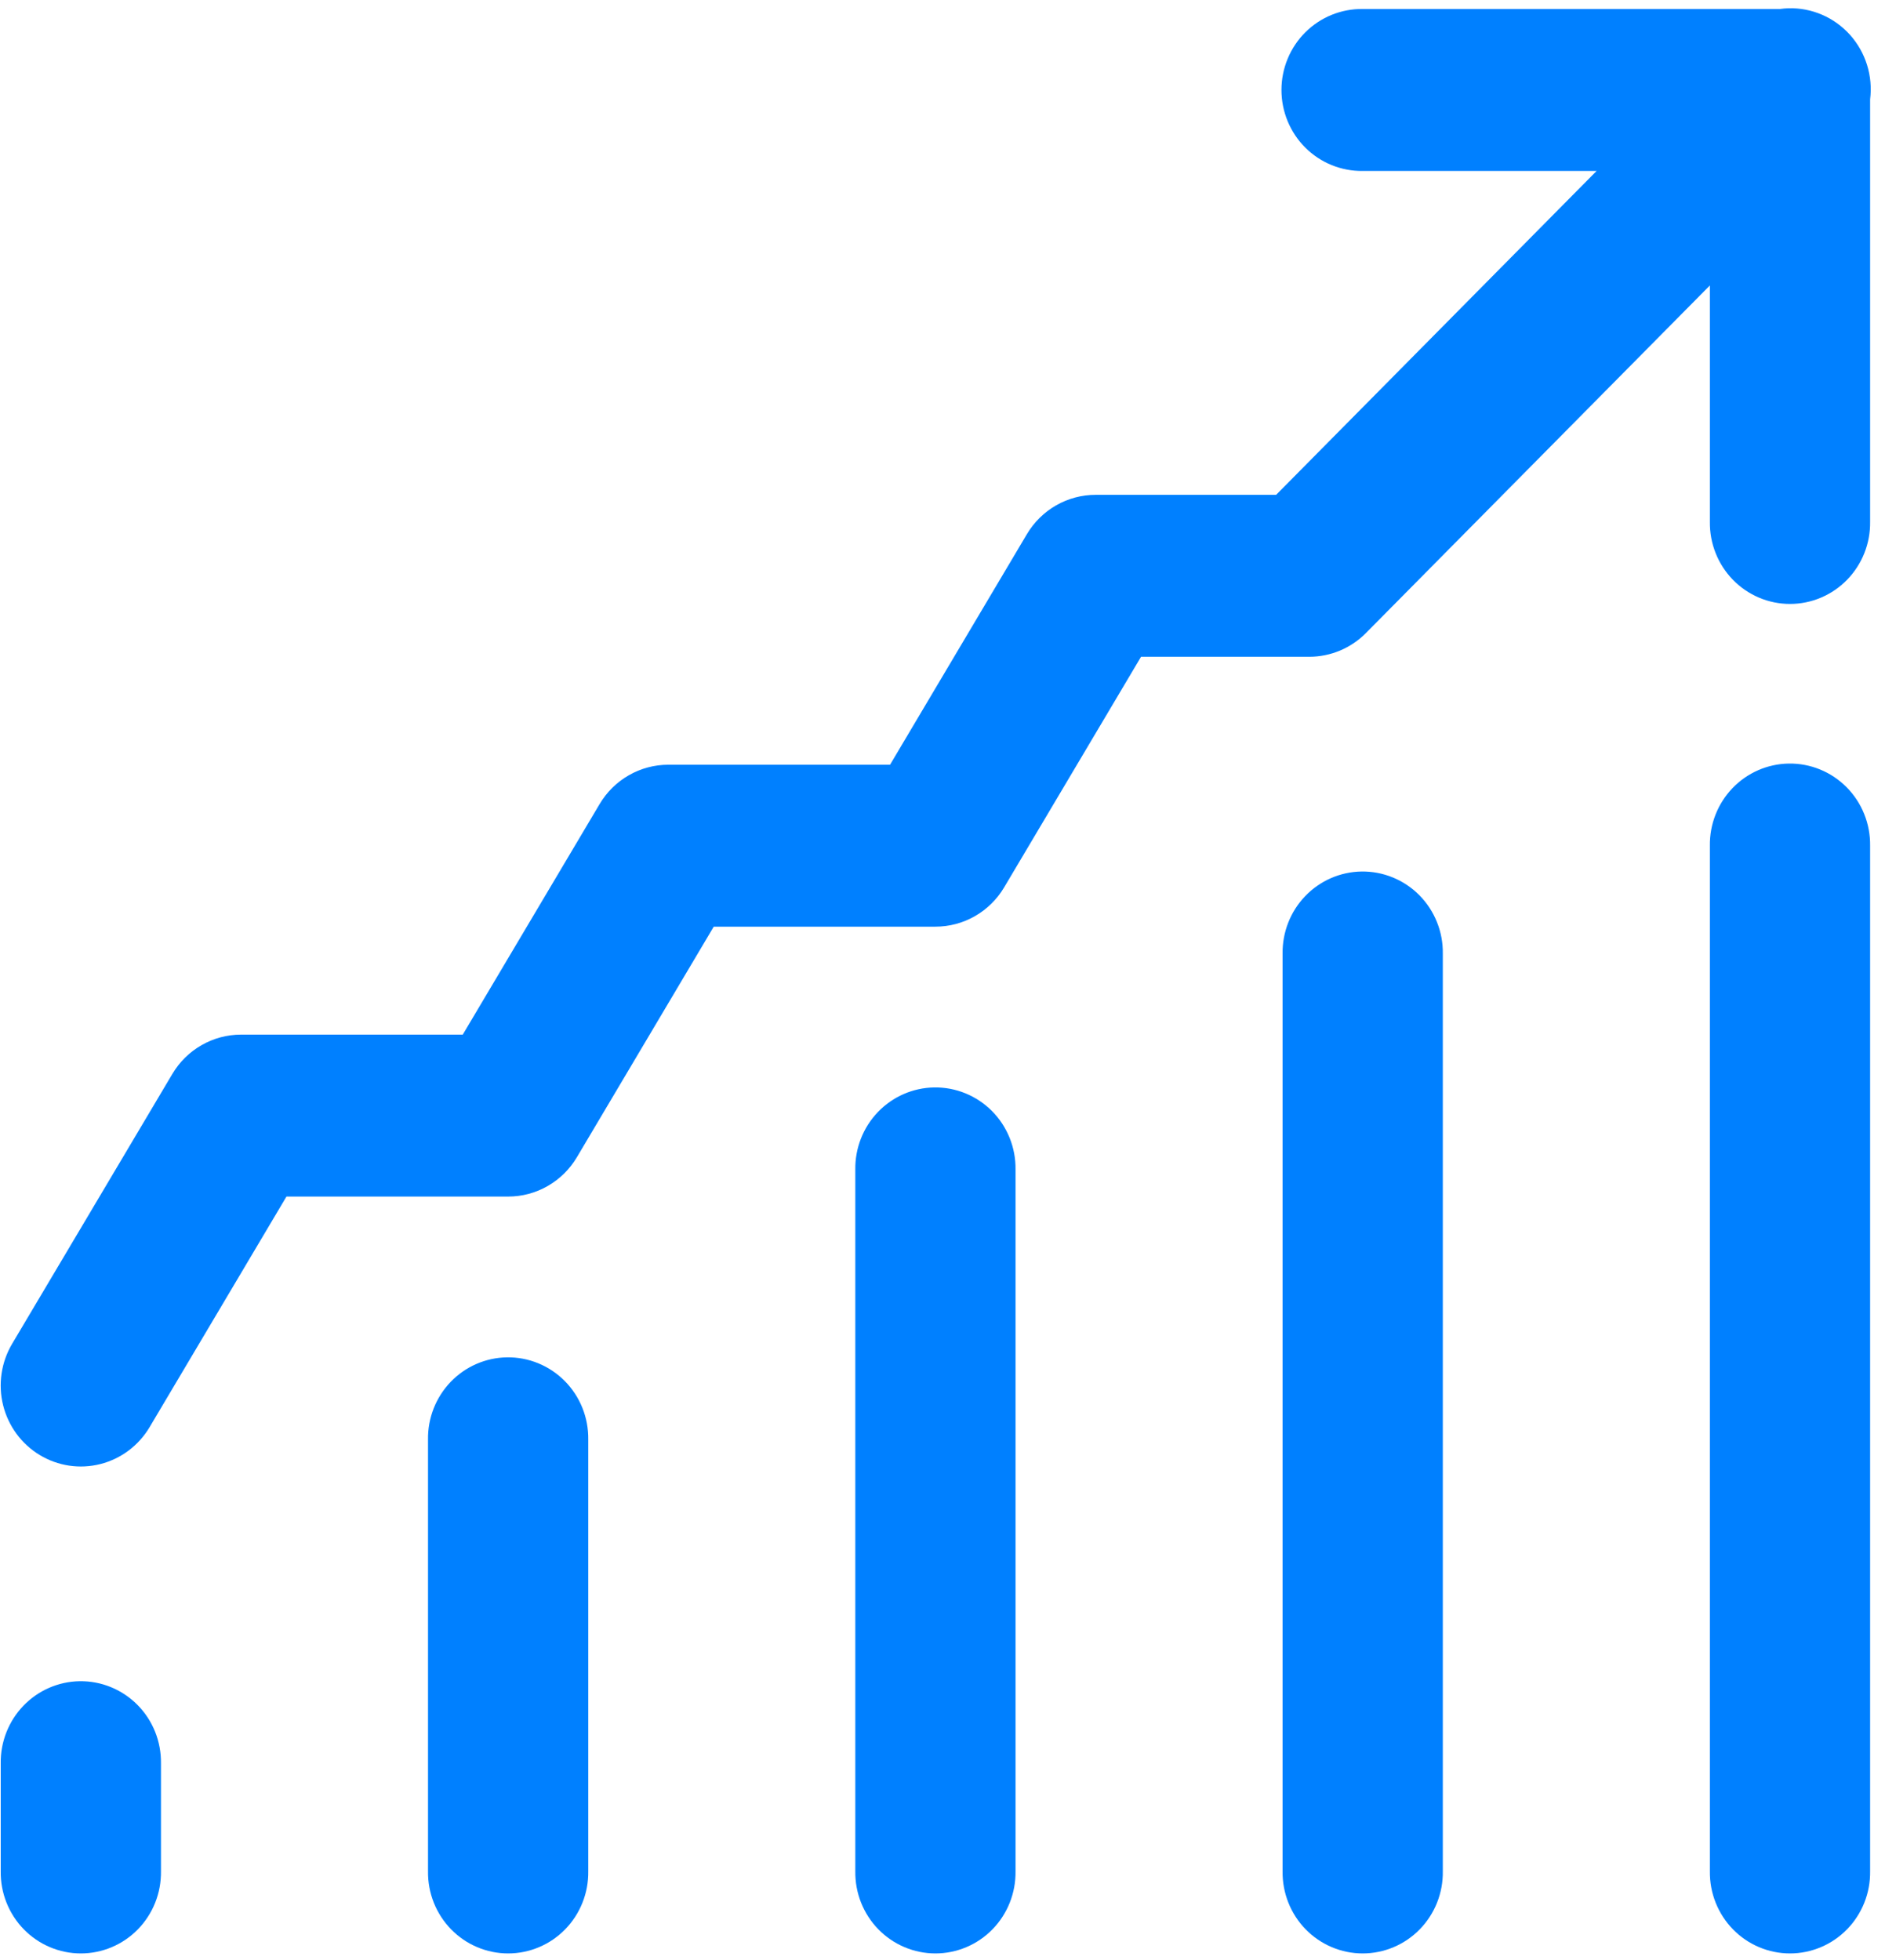 <svg width="126" height="131" viewBox="0 0 126 131" fill="none" xmlns="http://www.w3.org/2000/svg">
<path d="M119.545 0.553C119.354 0.559 119.163 0.575 118.973 0.602H91.088C90.379 0.592 89.674 0.724 89.016 0.992C88.357 1.259 87.758 1.656 87.252 2.16C86.747 2.663 86.346 3.263 86.072 3.925C85.798 4.586 85.657 5.296 85.657 6.013C85.657 6.731 85.798 7.441 86.072 8.102C86.346 8.764 86.747 9.364 87.252 9.867C87.758 10.371 88.357 10.768 89.016 11.035C89.674 11.302 90.379 11.435 91.088 11.425H106.722L85.301 33.07H73.237C72.312 33.07 71.402 33.312 70.597 33.772C69.792 34.233 69.118 34.896 68.642 35.698L59.494 51.108H44.676C43.751 51.107 42.841 51.349 42.036 51.81C41.23 52.27 40.557 52.934 40.081 53.736L30.932 69.145H16.115C15.19 69.145 14.28 69.387 13.475 69.848C12.669 70.308 11.996 70.972 11.52 71.774L0.809 89.811C0.448 90.421 0.208 91.097 0.105 91.8C0.002 92.503 0.036 93.22 0.207 93.91C0.378 94.6 0.682 95.248 1.101 95.82C1.52 96.391 2.047 96.873 2.65 97.238C3.253 97.603 3.922 97.845 4.618 97.95C5.314 98.054 6.024 98.019 6.706 97.846C7.389 97.673 8.031 97.366 8.596 96.943C9.161 96.519 9.638 95.987 10 95.378L19.148 79.968H33.966C34.891 79.969 35.801 79.727 36.606 79.266C37.411 78.805 38.085 78.142 38.561 77.34L47.709 61.93H62.527C63.452 61.931 64.362 61.689 65.167 61.228C65.973 60.768 66.646 60.104 67.122 59.302L76.271 43.893H87.518C88.938 43.892 90.3 43.322 91.304 42.307L114.294 19.077V34.874C114.284 35.591 114.415 36.303 114.68 36.968C114.945 37.634 115.337 38.239 115.836 38.75C116.334 39.261 116.928 39.666 117.582 39.943C118.237 40.22 118.94 40.362 119.649 40.362C120.359 40.362 121.062 40.22 121.716 39.943C122.371 39.666 122.965 39.261 123.463 38.75C123.962 38.239 124.354 37.634 124.619 36.968C124.884 36.303 125.015 35.591 125.005 34.874V6.641C125.101 5.866 125.031 5.08 124.799 4.336C124.567 3.591 124.178 2.907 123.66 2.328C123.141 1.75 122.505 1.292 121.795 0.986C121.084 0.679 120.317 0.531 119.545 0.553ZM119.566 51.03C118.147 51.053 116.794 51.643 115.806 52.672C114.818 53.702 114.274 55.085 114.294 56.519V125.062C114.284 125.779 114.415 126.491 114.68 127.157C114.945 127.822 115.337 128.428 115.836 128.939C116.334 129.449 116.928 129.855 117.582 130.131C118.237 130.408 118.94 130.551 119.649 130.551C120.359 130.551 121.062 130.408 121.716 130.131C122.371 129.855 122.965 129.449 123.463 128.939C123.962 128.428 124.354 127.822 124.619 127.157C124.884 126.491 125.015 125.779 125.005 125.062V56.519C125.015 55.795 124.881 55.076 124.611 54.405C124.342 53.734 123.941 53.124 123.434 52.612C122.927 52.1 122.323 51.697 121.659 51.425C120.994 51.153 120.283 51.019 119.566 51.03ZM91.004 58.245C89.585 58.268 88.233 58.858 87.245 59.888C86.256 60.917 85.713 62.3 85.733 63.734V125.062C85.723 125.779 85.854 126.491 86.119 127.157C86.383 127.822 86.776 128.428 87.274 128.939C87.773 129.449 88.366 129.855 89.021 130.131C89.676 130.408 90.379 130.551 91.088 130.551C91.798 130.551 92.501 130.408 93.155 130.131C93.81 129.855 94.404 129.449 94.902 128.939C95.4 128.428 95.793 127.822 96.058 127.157C96.322 126.491 96.454 125.779 96.443 125.062V63.734C96.454 63.01 96.32 62.291 96.05 61.62C95.78 60.949 95.38 60.339 94.873 59.827C94.366 59.315 93.762 58.912 93.097 58.64C92.433 58.368 91.721 58.234 91.004 58.245ZM62.443 72.675C61.024 72.698 59.672 73.288 58.684 74.318C57.695 75.347 57.151 76.73 57.172 78.164V125.062C57.162 125.779 57.293 126.491 57.557 127.157C57.822 127.822 58.215 128.428 58.713 128.939C59.211 129.449 59.805 129.855 60.46 130.131C61.115 130.408 61.817 130.551 62.527 130.551C63.237 130.551 63.939 130.408 64.594 130.131C65.249 129.855 65.843 129.449 66.341 128.939C66.839 128.428 67.232 127.822 67.496 127.157C67.761 126.491 67.892 125.779 67.882 125.062V78.164C67.892 77.44 67.759 76.721 67.489 76.05C67.219 75.379 66.819 74.769 66.312 74.257C65.804 73.746 65.201 73.342 64.536 73.07C63.872 72.798 63.16 72.664 62.443 72.675ZM33.882 90.713C32.463 90.736 31.111 91.326 30.122 92.355C29.134 93.385 28.59 94.768 28.61 96.202V125.062C28.6 125.779 28.732 126.491 28.996 127.157C29.261 127.822 29.654 128.428 30.152 128.939C30.65 129.449 31.244 129.855 31.899 130.131C32.553 130.408 33.256 130.551 33.966 130.551C34.675 130.551 35.378 130.408 36.033 130.131C36.688 129.855 37.281 129.449 37.779 128.939C38.278 128.428 38.671 127.822 38.935 127.157C39.2 126.491 39.331 125.779 39.321 125.062V96.202C39.331 95.478 39.197 94.759 38.928 94.088C38.658 93.417 38.258 92.807 37.75 92.295C37.243 91.783 36.639 91.38 35.975 91.108C35.31 90.836 34.599 90.702 33.882 90.713ZM5.321 112.358C3.902 112.381 2.549 112.972 1.561 114.001C0.573 115.03 0.029 116.413 0.049 117.847V125.062C0.039 125.779 0.17 126.491 0.435 127.157C0.7 127.822 1.092 128.428 1.591 128.939C2.089 129.449 2.683 129.855 3.337 130.131C3.992 130.408 4.695 130.551 5.404 130.551C6.114 130.551 6.817 130.408 7.471 130.131C8.126 129.855 8.72 129.449 9.218 128.939C9.716 128.428 10.109 127.822 10.374 127.157C10.639 126.491 10.77 125.779 10.76 125.062V117.847C10.77 117.123 10.636 116.404 10.367 115.733C10.097 115.062 9.696 114.452 9.189 113.94C8.682 113.429 8.078 113.025 7.414 112.753C6.749 112.481 6.038 112.347 5.321 112.358Z" fill="#0080FF"/>
</svg>
